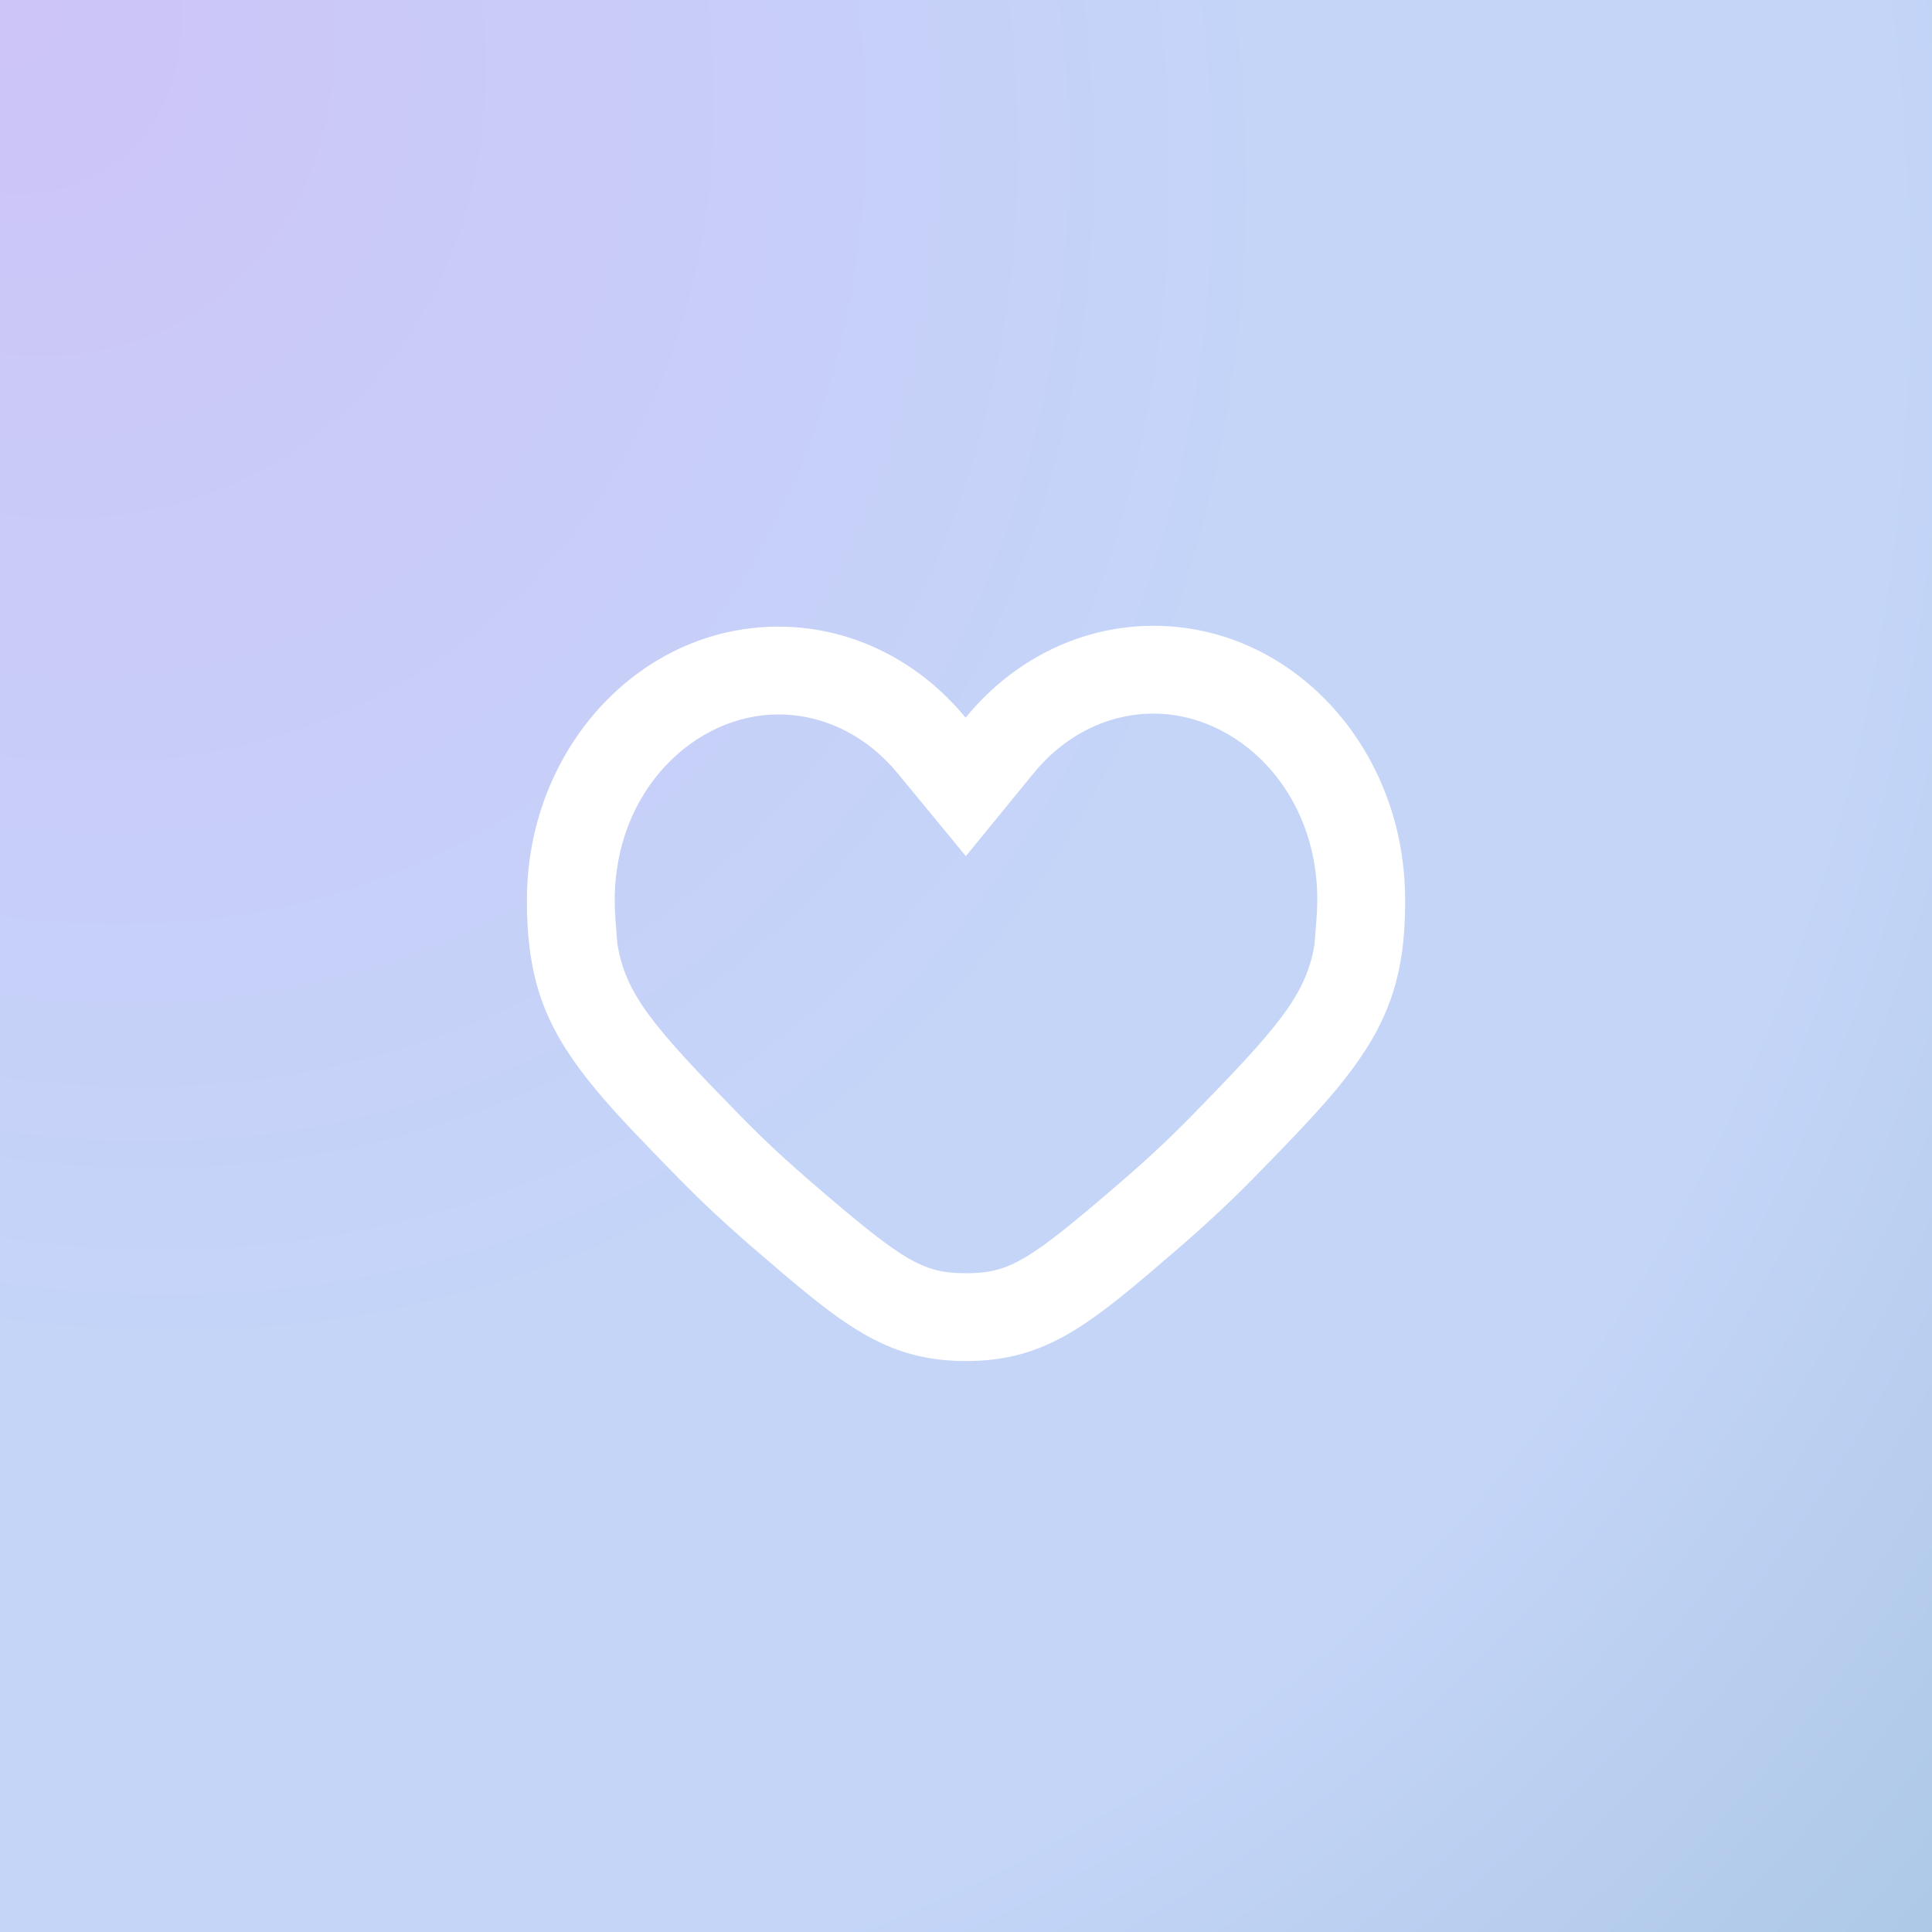 <svg width="44" height="44" viewBox="0 0 44 44" fill="none" xmlns="http://www.w3.org/2000/svg">
<rect x="0" y="0" width="44" height="44" fill="#333333" stroke="none"/>
<rect width="44" height="44" fill="url(#paint0_radial_4499_23157)"/>
<g clip-path="url(#clip0_4499_23157)">
<path fill-rule="evenodd" clip-rule="evenodd" d="M12.421 23C12.942 24.264 13.948 25.293 15.44 26.819C15.994 27.386 16.578 27.926 17.162 28.429C19.149 30.141 20.143 30.997 22 30.997C23.857 30.997 24.85 30.141 26.838 28.429C27.421 27.926 28.006 27.386 28.56 26.819C30.052 25.293 31.058 24.264 31.579 23C31.802 22.459 31.936 21.875 31.98 21.19C32.007 20.782 32.011 20.37 31.98 19.962C31.738 16.765 29.275 14.252 26.273 14.252C25.267 14.252 24.321 14.534 23.499 15.03C22.93 15.373 22.421 15.819 21.991 16.345C21.56 15.821 21.049 15.377 20.478 15.036C19.661 14.548 18.723 14.271 17.726 14.271C14.718 14.271 12.252 16.793 12.018 20C12.006 20.165 12 20.332 12 20.5C12 21.348 12.089 22.194 12.421 23ZM14.058 21.475C14.237 22.651 14.899 23.405 16.87 25.421C17.38 25.943 17.919 26.442 18.467 26.914C20.557 28.714 21.001 28.997 22 28.997C22.999 28.997 23.443 28.714 25.532 26.914C26.081 26.442 26.619 25.943 27.13 25.421C29.08 23.426 29.749 22.667 29.936 21.511C29.962 21.169 30 20.825 30 20.481C30 17.984 28.177 16.252 26.273 16.252C25.229 16.252 24.248 16.744 23.54 17.61L21.997 19.498L20.447 17.616C19.741 16.758 18.765 16.271 17.726 16.271C15.823 16.271 14 18.002 14 20.5C14 20.825 14.034 21.151 14.058 21.475Z" fill="white"/>
</g>
<defs>
<radialGradient id="paint0_radial_4499_23157" cx="0" cy="0" r="1" gradientTransform="matrix(44 43.955 -34.554 40.189 0 0)" gradientUnits="userSpaceOnUse">
<stop stop-color="#CDC4F8"/>
<stop offset="0.518" stop-color="#C4D5F8"/>
<stop offset="0.762" stop-color="#C4D5F8"/>
<stop offset="1" stop-color="#ADC8E7"/>
</radialGradient>
<clipPath id="clip0_4499_23157">
<rect width="24" height="24" fill="white" transform="translate(10 10)"/>
</clipPath>
</defs>
</svg>
